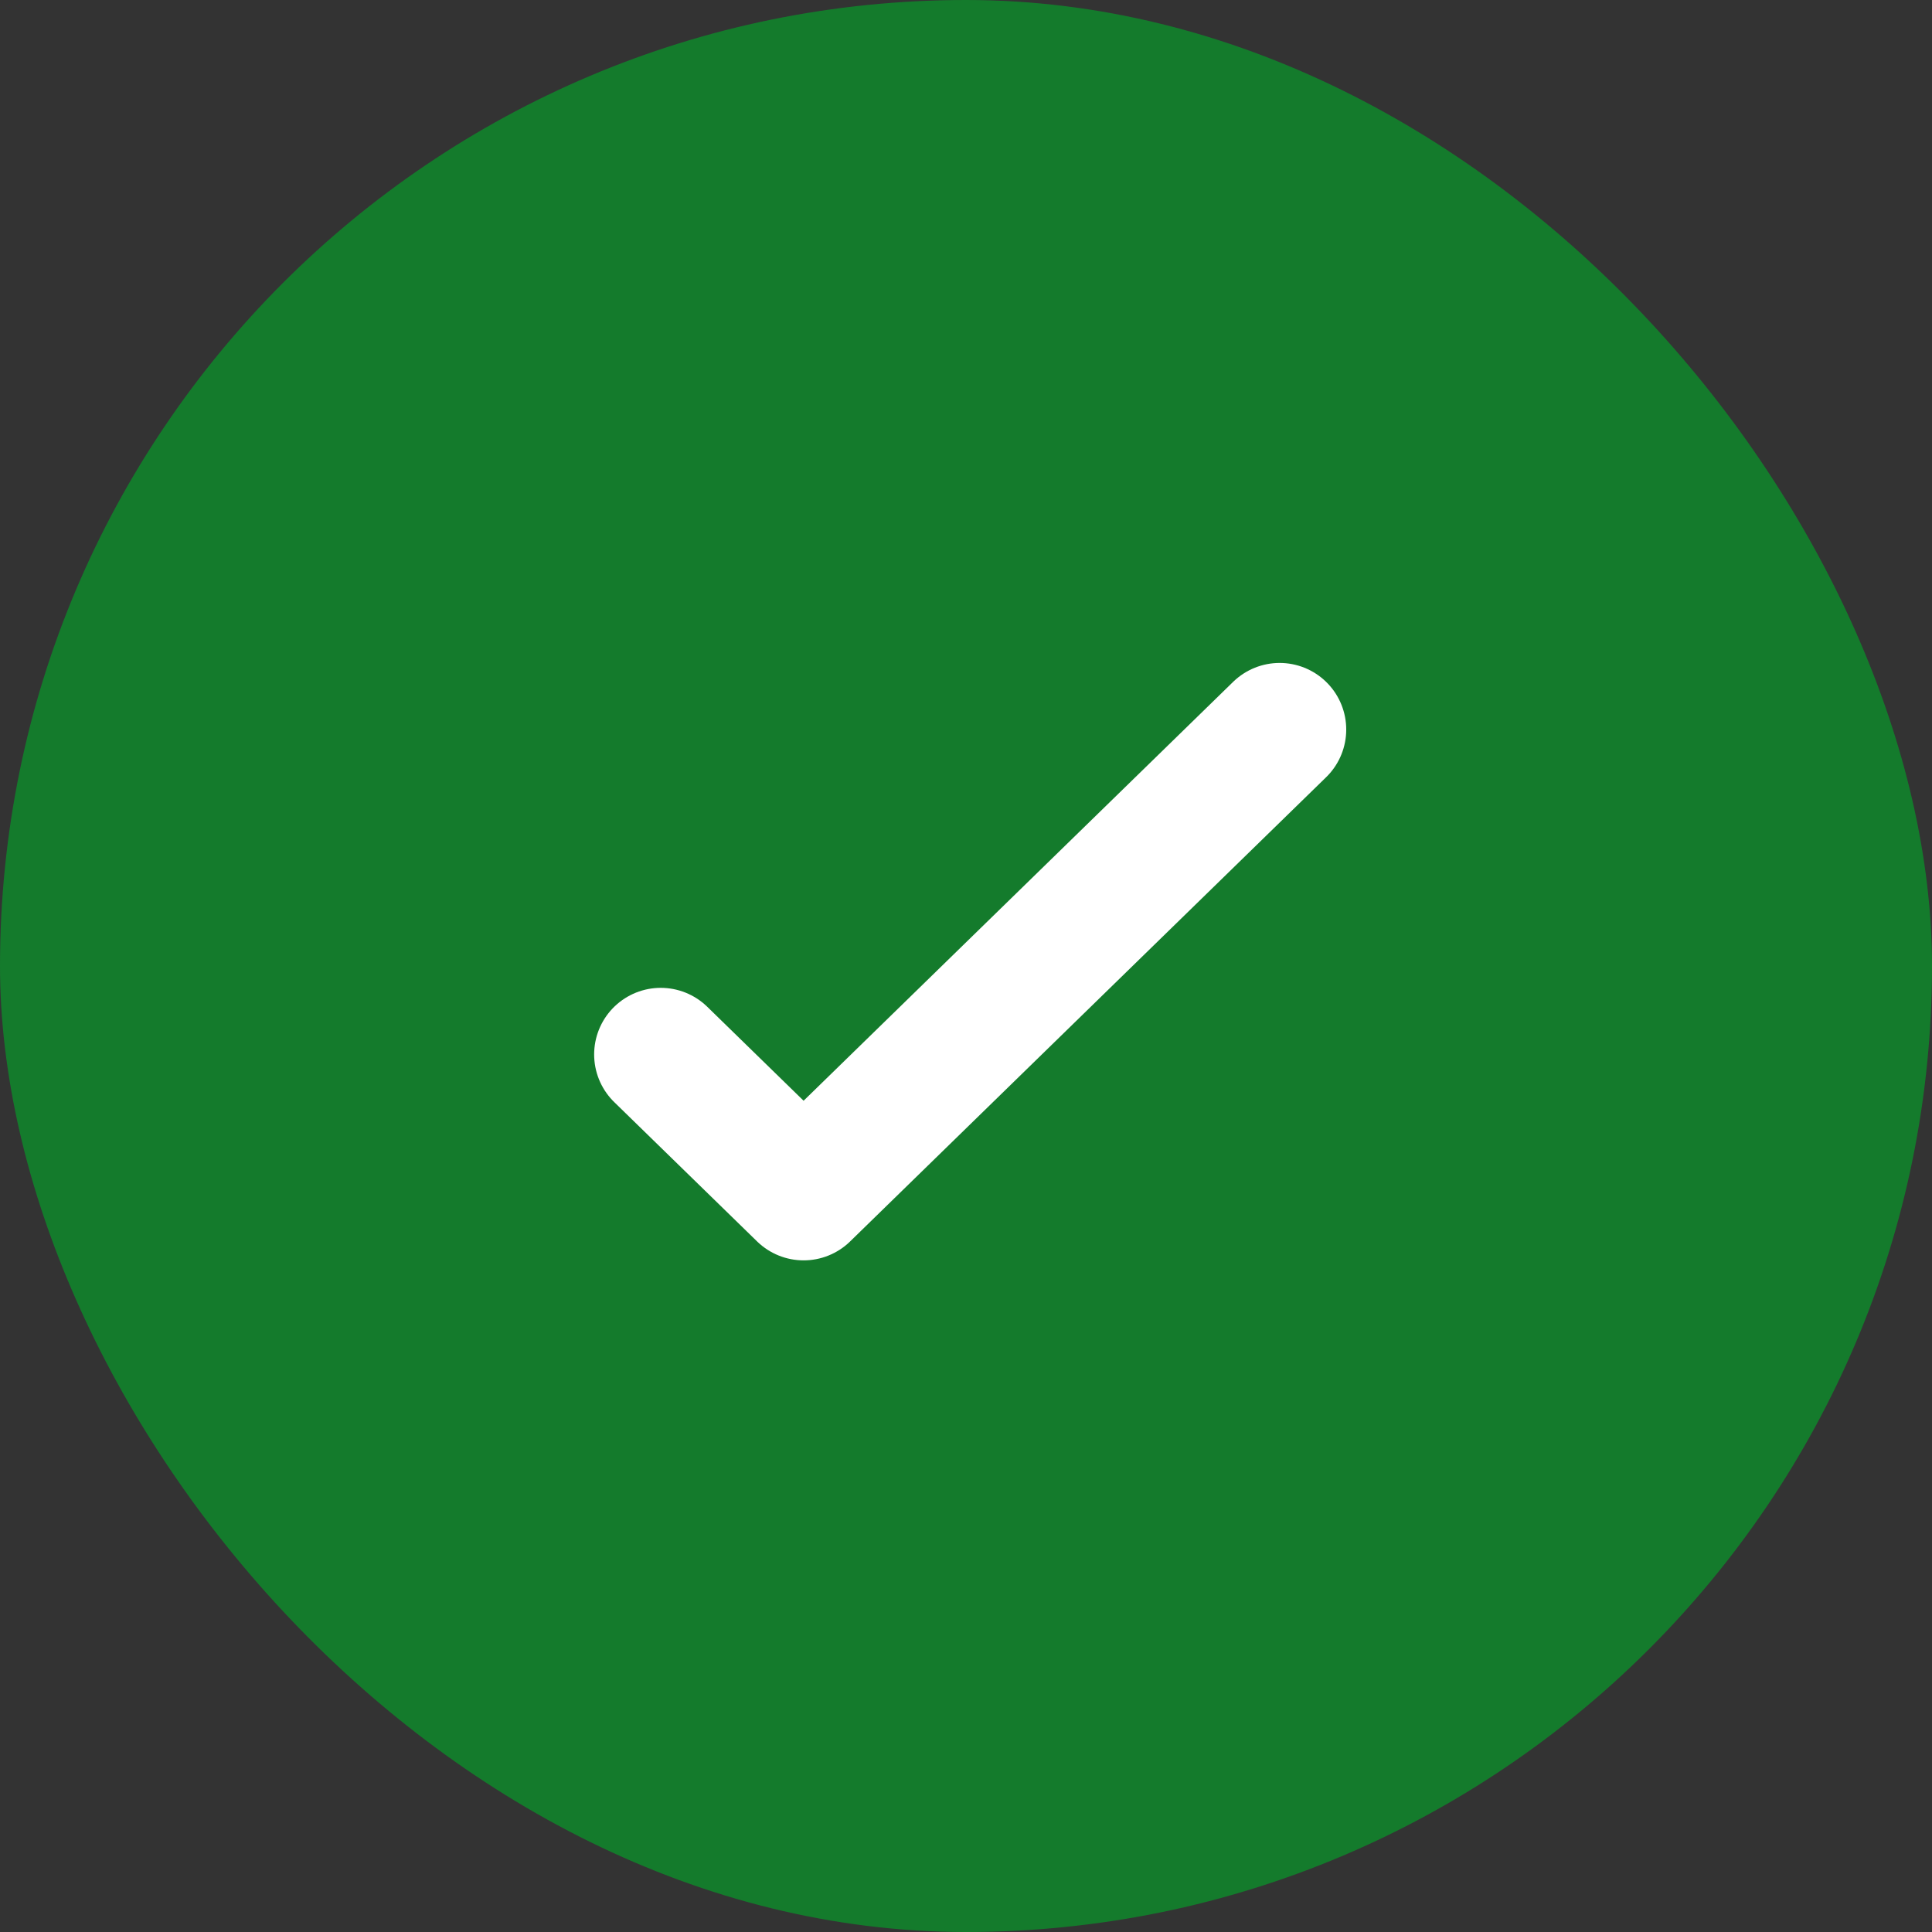 <svg width="18" height="18" viewBox="0 0 18 18" fill="none" xmlns="http://www.w3.org/2000/svg">
<rect x="0" y="0" width="18" height="18" fill="#333333" stroke="none"/>
<rect width="18" height="18" rx="9" fill="#147B2C"/>
<g clip-path="url(#clip0_97_557)">
<g clip-path="url(#clip1_97_557)">
<g clip-path="url(#clip2_97_557)">
<path d="M6.156 9.824L7.487 11.122L11.922 6.797" stroke="white" stroke-width="1.241" stroke-linecap="round" stroke-linejoin="round"/>
</g>
</g>
</g>
<defs>
<clipPath id="clip0_97_557">
<rect width="7.448" height="6.207" fill="white" transform="translate(5.275 5.897)"/>
</clipPath>
<clipPath id="clip1_97_557">
<rect width="7.448" height="6.207" fill="white" transform="translate(5.275 5.897)"/>
</clipPath>
<clipPath id="clip2_97_557">
<rect width="7.448" height="6.207" fill="white" transform="translate(5.275 5.897)"/>
</clipPath>
</defs>
</svg>
